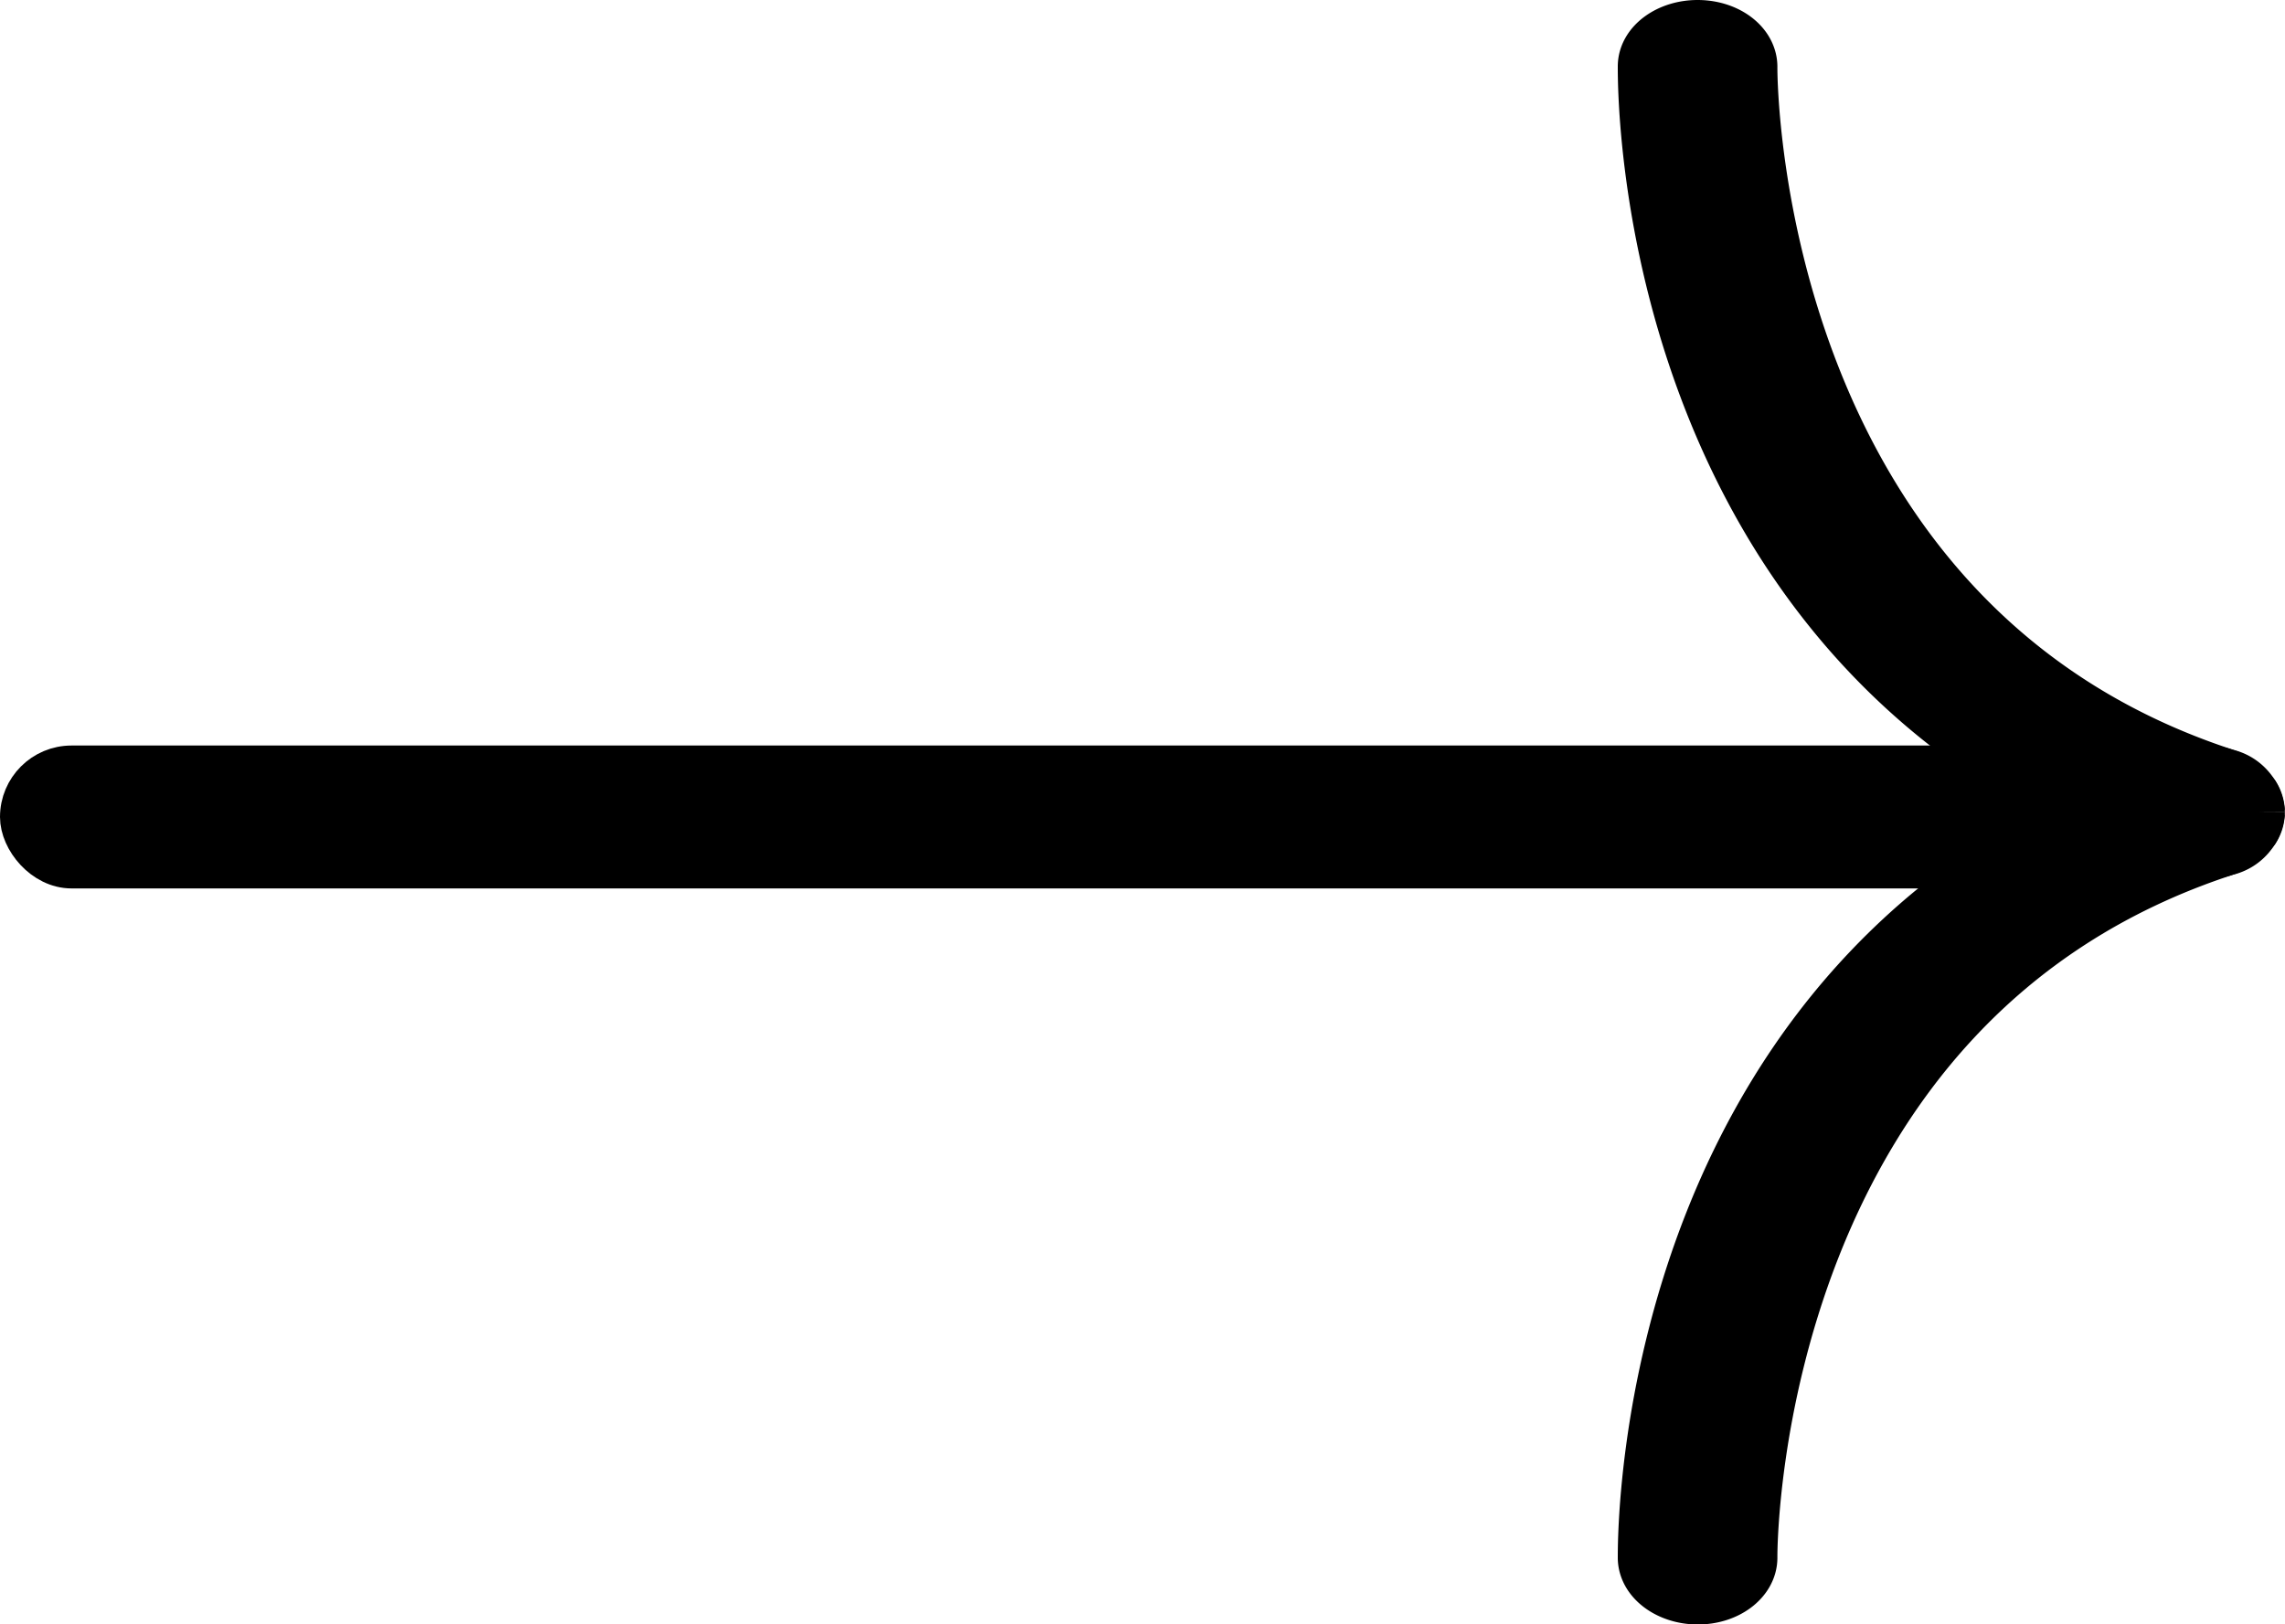 <svg xmlns="http://www.w3.org/2000/svg" width="19.298" height="13.718" viewBox="0 0 19.298 13.718"><g transform="translate(-198.112 -8003.197)" stroke="#000"><g stroke-width=".5"><path d="M217.159 8010.056a.326.326 0 01-.254.288c-3.981 1.292-4.032 5.8-4.032 6v.01c0 .172-.187.313-.419.314s-.426-.138-.429-.311c0-.221-.023-5.106 4.54-6.586a.491.491 0 01.558.162.243.243 0 01.036.126"/><path d="M217.159 8010.056a.243.243 0 01-.036.126.491.491 0 01-.558.162c-4.563-1.48-4.54-6.36-4.54-6.586 0-.173.195-.313.429-.311s.419.143.419.314v.01c0 .2.051 4.706 4.032 6a.326.326 0 01.254.288"/></g><rect width="17.332" height=".907" rx=".454" transform="translate(198.262 8009.644)" stroke-width=".3"/></g></svg>